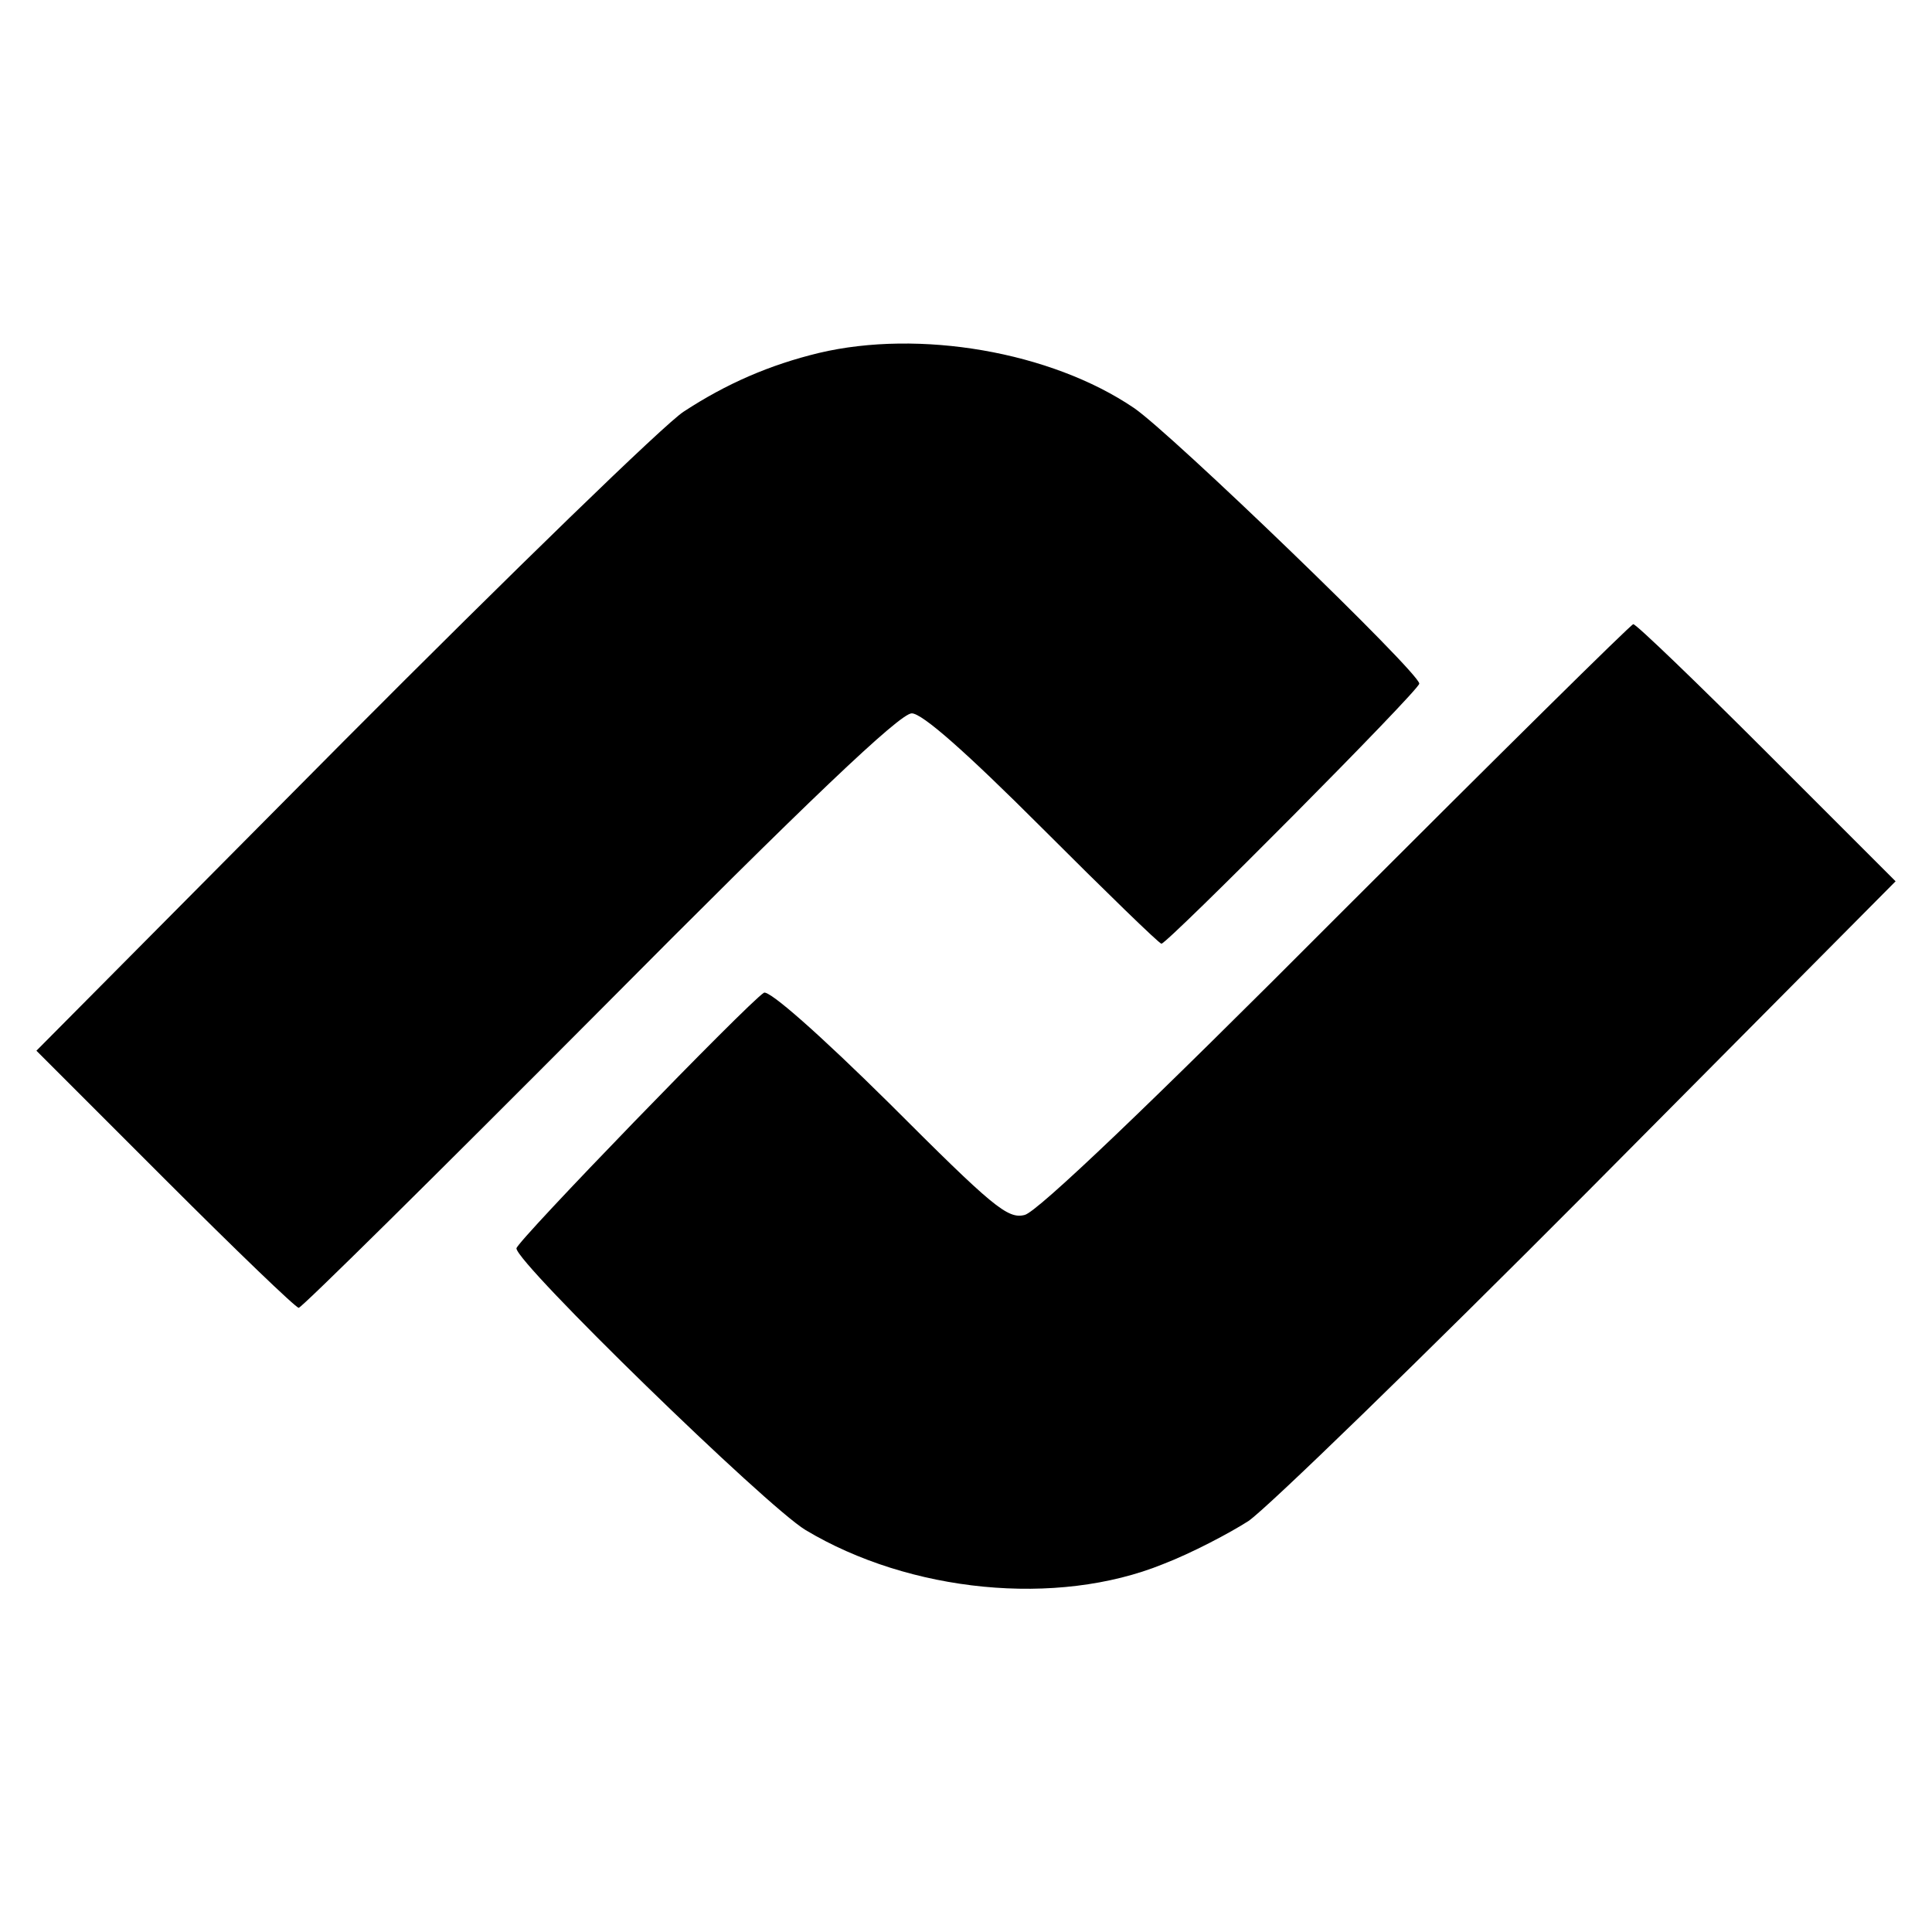 <?xml version="1.0" standalone="no"?>
<!DOCTYPE svg PUBLIC "-//W3C//DTD SVG 20010904//EN"
 "http://www.w3.org/TR/2001/REC-SVG-20010904/DTD/svg10.dtd">
<svg version="1.0" xmlns="http://www.w3.org/2000/svg"
 width="260pt" height="260pt" viewBox="0 0 260 260"
 preserveAspectRatio="xMidYMid meet">
<g transform="translate(0,260) scale(0.1,-0.1)"
fill="#000000" stroke="none">
<path d="M1102 2125 c-66 -16 -124 -41 -182 -79 -25 -16 -231 -216 -458 -444
l-413 -416 173 -173 c95 -95 176 -173 180 -173 4 0 186 180 405 400 280 282
404 400 420 400 14 0 72 -51 176 -155 85 -85 157 -155 160 -155 8 0 347 341
347 350 0 15 -334 337 -384 371 -112 76 -289 106 -424 74z"/>
<path d="M1798 1365 c-249 -250 -402 -396 -419 -400 -23 -6 -43 11 -182 150
-94 93 -162 153 -169 149 -22 -14 -333 -335 -333 -344 0 -20 336 -347 389
-379 140 -84 338 -104 481 -46 39 15 90 42 115 58 25 17 231 217 458 445 l413
416 -173 173 c-95 95 -176 173 -180 173 -3 0 -183 -178 -400 -395z"/>
</g>
</svg>
